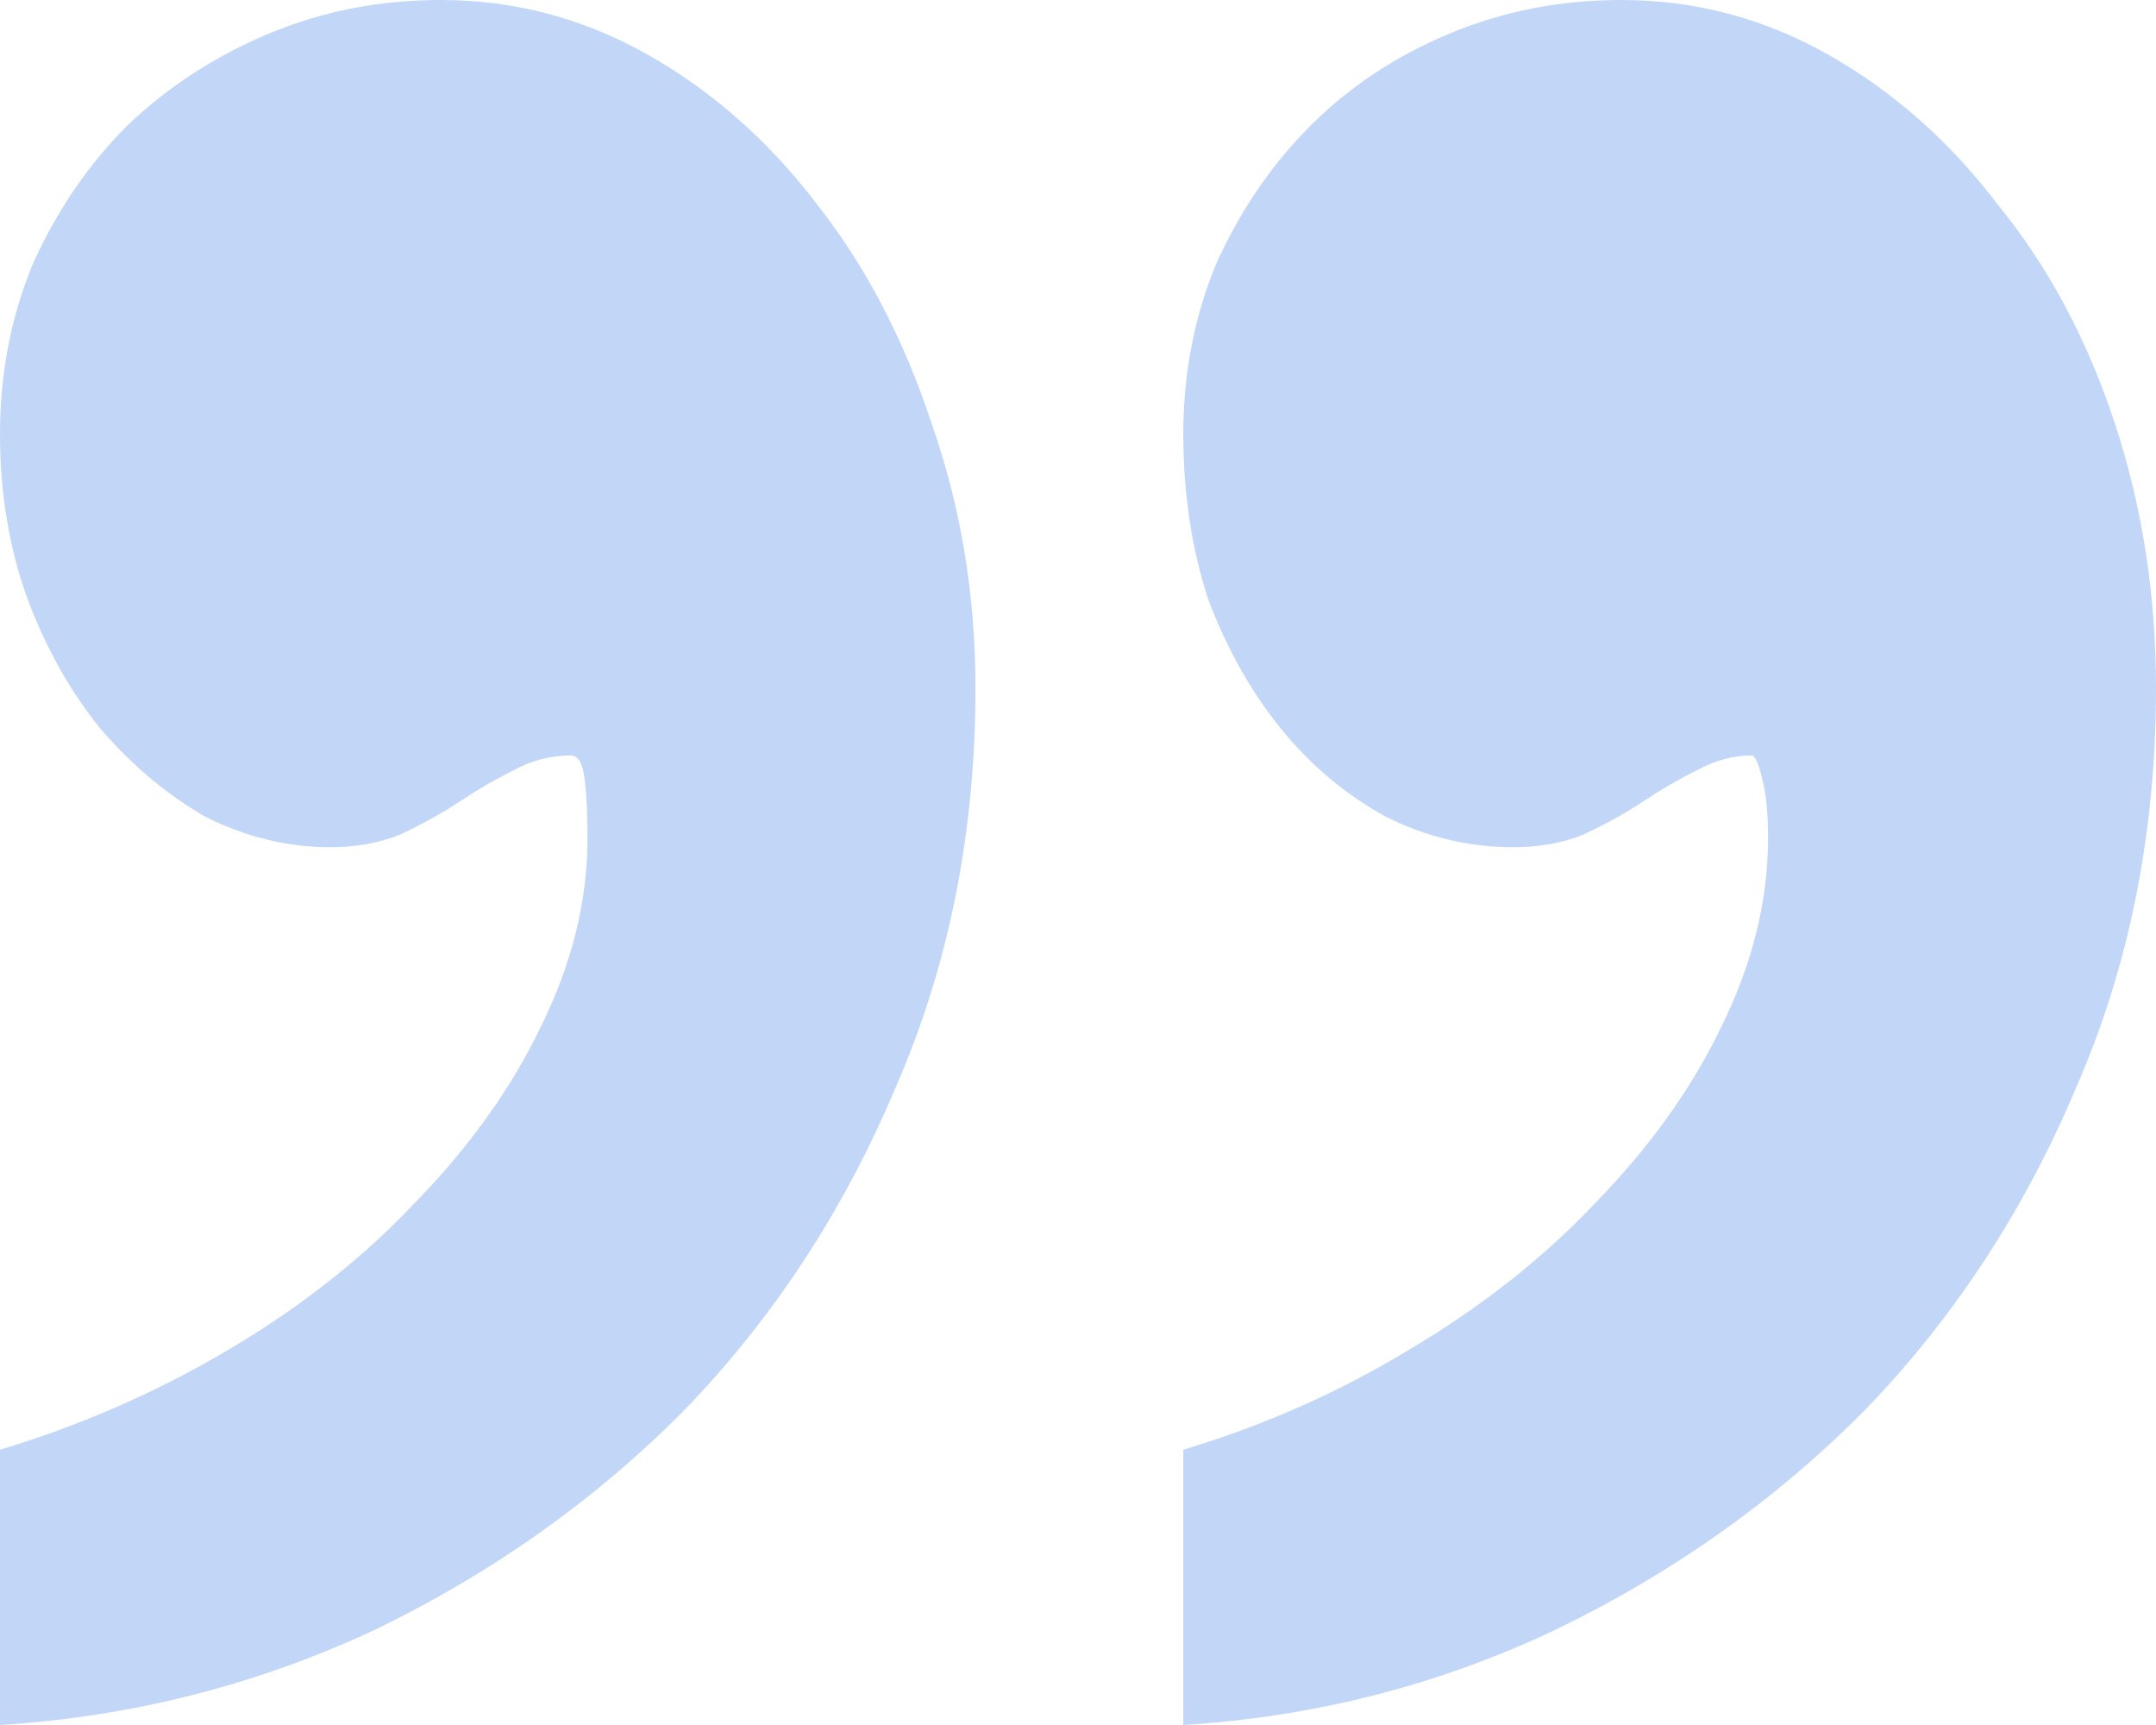 <svg width="50" height="40" viewBox="0 0 50 40" fill="none" xmlns="http://www.w3.org/2000/svg">
<path id="Vector" opacity="0.25" d="M0 33.617C1.885 33.05 3.663 32.27 5.334 31.277C7.005 30.284 8.44 29.149 9.64 27.872C10.883 26.596 11.847 25.248 12.532 23.83C13.261 22.364 13.625 20.898 13.625 19.433C13.625 18.865 13.603 18.416 13.56 18.085C13.518 17.707 13.411 17.518 13.239 17.518C12.768 17.518 12.318 17.636 11.889 17.872C11.504 18.061 11.097 18.298 10.668 18.582C10.24 18.865 9.769 19.125 9.255 19.362C8.783 19.551 8.248 19.645 7.648 19.645C6.662 19.645 5.698 19.409 4.756 18.936C3.856 18.416 3.042 17.73 2.314 16.879C1.628 16.028 1.071 15.036 0.643 13.901C0.214 12.719 0 11.442 0 10.071C0 8.652 0.257 7.329 0.771 6.099C1.328 4.87 2.057 3.806 2.956 2.908C3.899 2.009 4.991 1.3 6.234 0.78C7.476 0.26 8.805 0 10.219 0C11.932 0 13.539 0.426 15.039 1.277C16.538 2.128 17.845 3.286 18.959 4.752C20.073 6.17 20.951 7.849 21.594 9.787C22.279 11.726 22.622 13.783 22.622 15.957C22.622 19.314 22.001 22.411 20.758 25.248C19.559 28.085 17.931 30.567 15.874 32.695C13.818 34.775 11.418 36.477 8.676 37.801C5.934 39.078 3.042 39.811 0 40V33.617ZM27.442 33.617C29.327 33.05 31.084 32.27 32.712 31.277C34.383 30.284 35.818 29.149 37.018 27.872C38.261 26.596 39.224 25.248 39.91 23.83C40.638 22.364 41.003 20.898 41.003 19.433C41.003 18.865 40.96 18.416 40.874 18.085C40.788 17.707 40.703 17.518 40.617 17.518C40.188 17.518 39.76 17.636 39.332 17.872C38.946 18.061 38.539 18.298 38.111 18.582C37.682 18.865 37.211 19.125 36.697 19.362C36.225 19.551 35.69 19.645 35.09 19.645C34.062 19.645 33.076 19.409 32.134 18.936C31.191 18.416 30.377 17.73 29.692 16.879C29.006 16.028 28.449 15.036 28.021 13.901C27.635 12.719 27.442 11.442 27.442 10.071C27.442 8.652 27.699 7.329 28.213 6.099C28.77 4.87 29.499 3.806 30.398 2.908C31.298 2.009 32.369 1.3 33.612 0.78C34.854 0.26 36.182 0 37.596 0C39.31 0 40.917 0.426 42.416 1.277C43.916 2.128 45.223 3.286 46.337 4.752C47.494 6.17 48.393 7.849 49.036 9.787C49.679 11.726 50 13.783 50 15.957C50 19.314 49.379 22.411 48.136 25.248C46.937 28.085 45.309 30.567 43.252 32.695C41.195 34.775 38.796 36.477 36.054 37.801C33.355 39.078 30.484 39.811 27.442 40V33.617Z" fill="#0E5FE3"/>
</svg>

